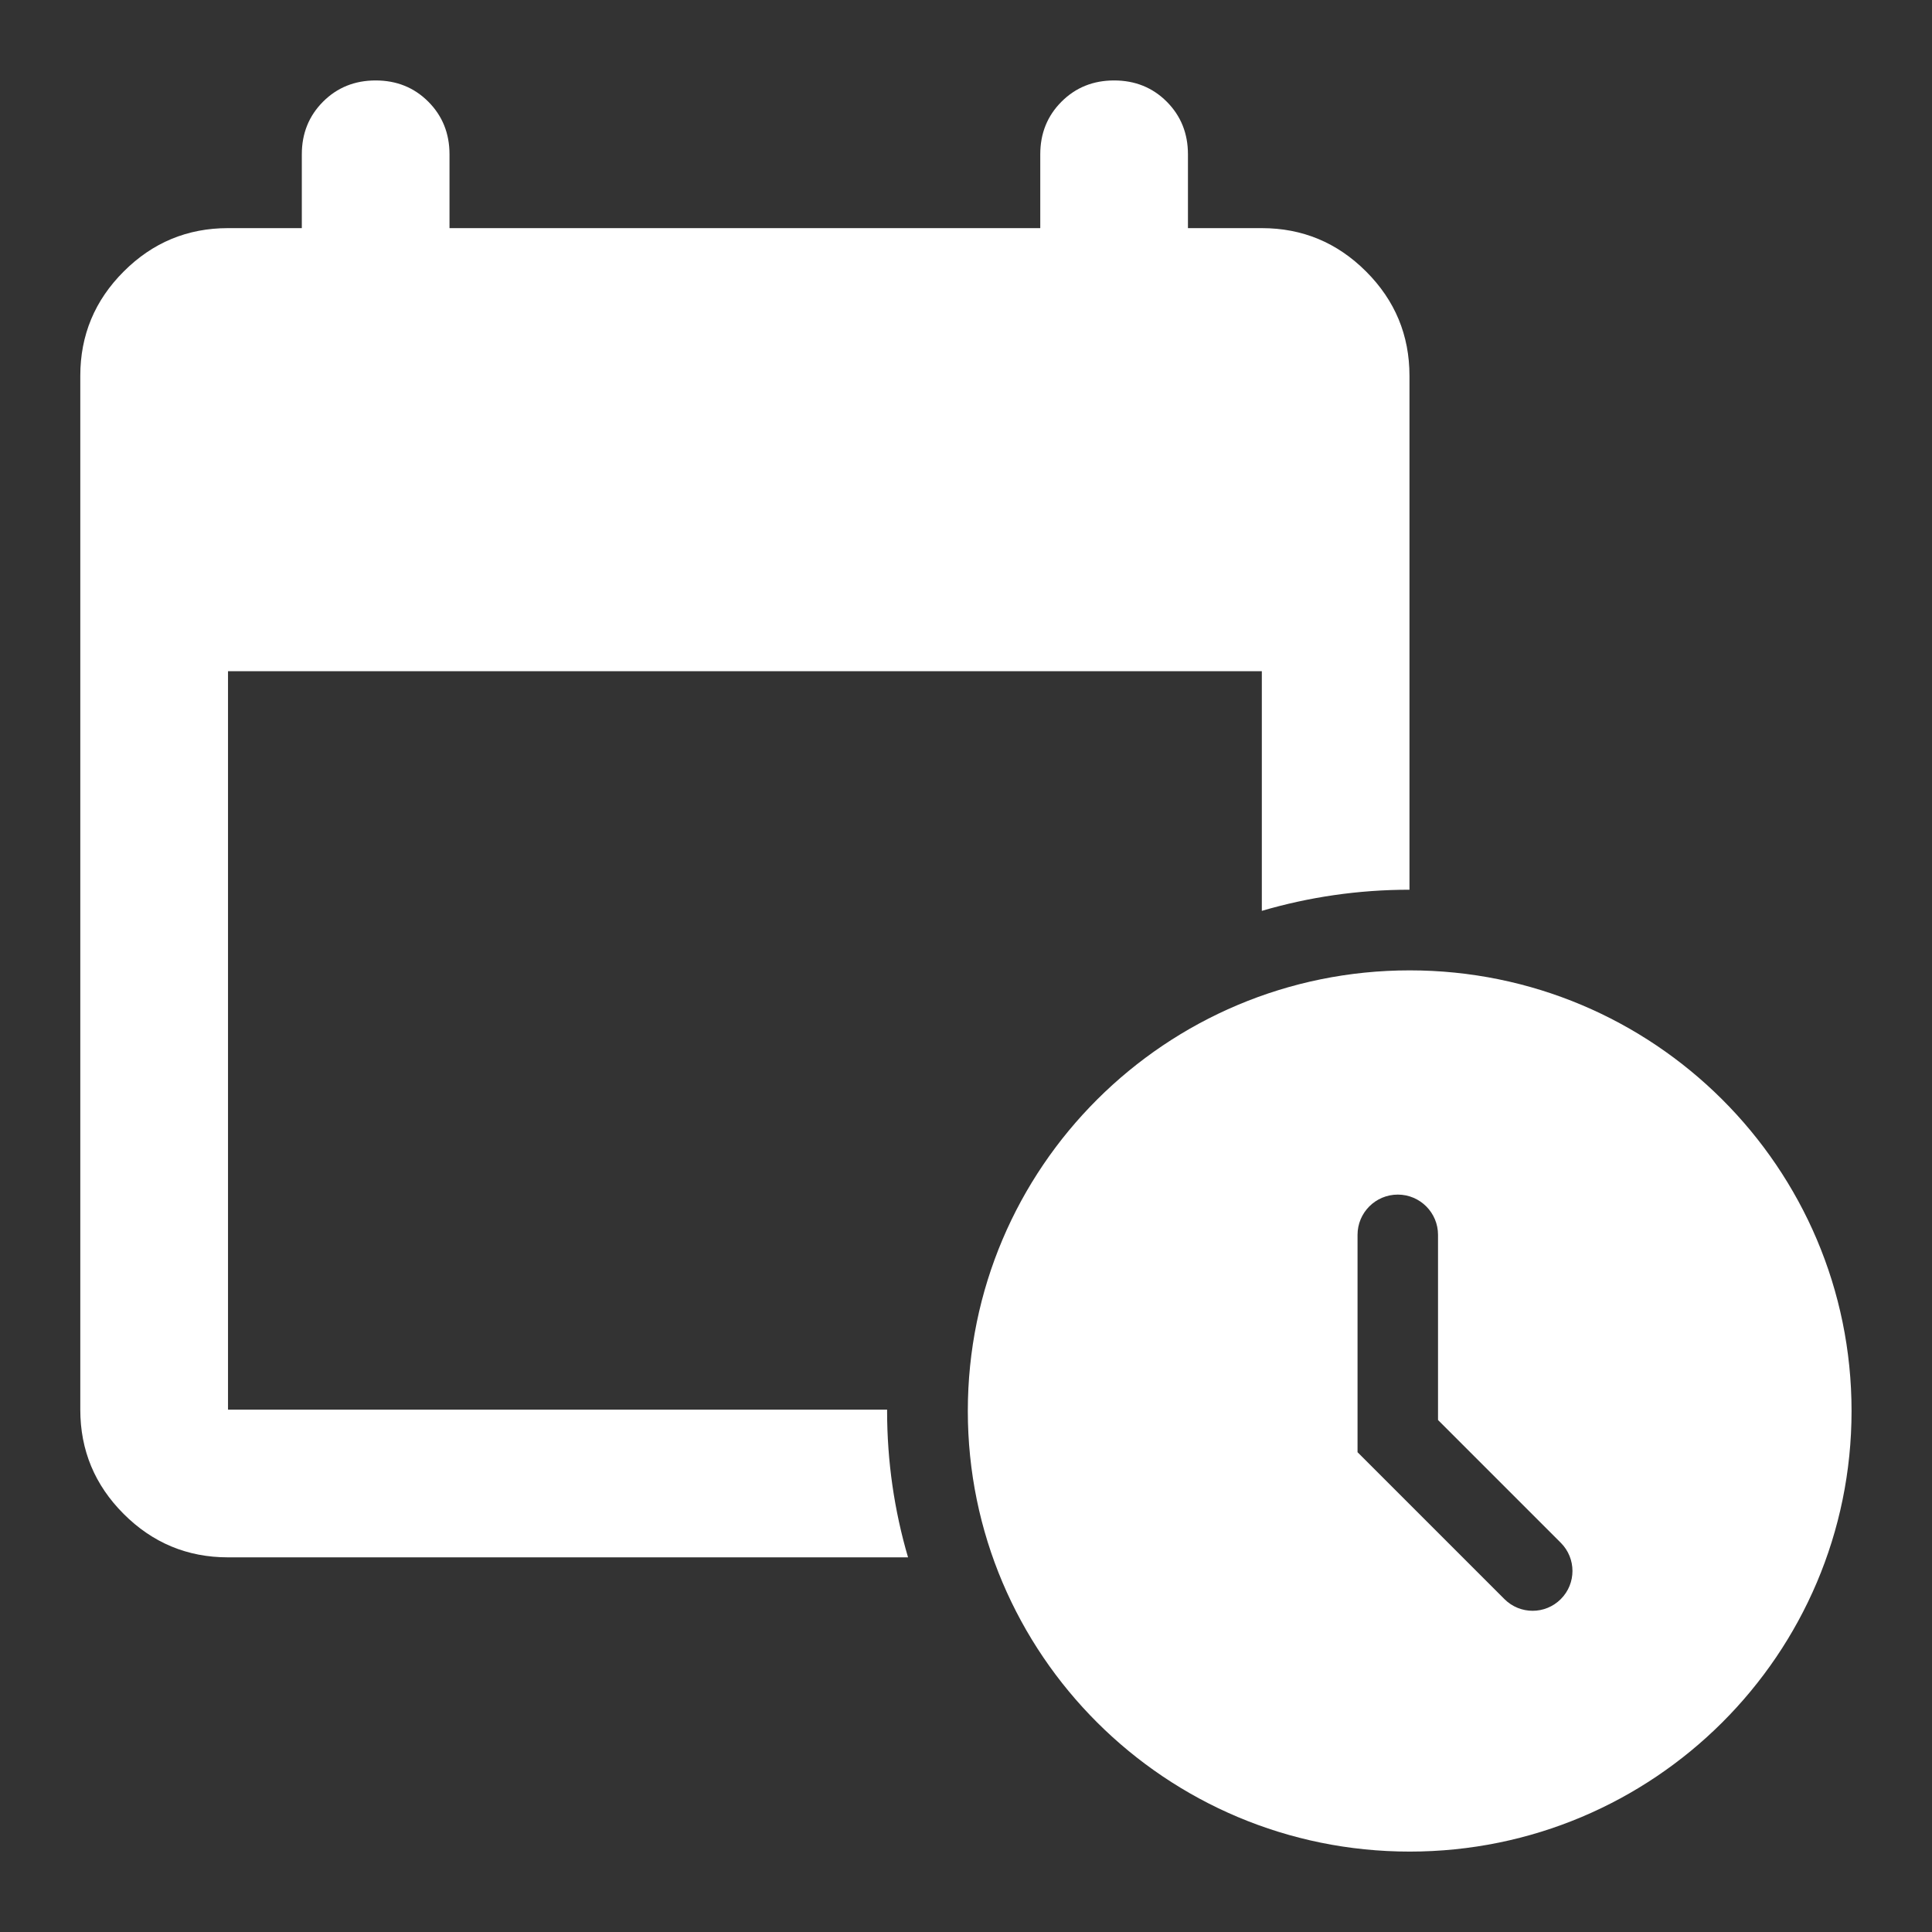 <?xml version="1.0" encoding="UTF-8"?> <svg xmlns="http://www.w3.org/2000/svg" width="50" height="50" viewBox="0 0 50 50" fill="none"><rect x="0" y="0" width="50" height="50" fill="#333333" stroke="none"/><path d="M5.9 40.304C4.849 40.304 3.949 39.929 3.201 39.181C2.452 38.432 2.078 37.532 2.078 36.481V9.726C2.078 8.675 2.452 7.775 3.201 7.027C3.949 6.278 4.849 5.904 5.9 5.904H7.811V3.993C7.811 3.452 7.995 2.998 8.361 2.631C8.727 2.265 9.181 2.082 9.722 2.082C10.264 2.082 10.718 2.265 11.084 2.631C11.45 2.998 11.633 3.452 11.633 3.993V5.904H26.922V3.993C26.922 3.452 27.105 2.998 27.472 2.631C27.838 2.265 28.292 2.082 28.833 2.082C29.375 2.082 29.829 2.265 30.195 2.631C30.561 2.998 30.744 3.452 30.744 3.993V5.904H32.655C33.706 5.904 34.606 6.278 35.355 7.027C36.103 7.775 36.477 8.675 36.477 9.726V23.026C35.151 23.026 33.868 23.217 32.656 23.573V17.37H5.901V36.481H22.958C22.958 36.492 22.958 36.502 22.958 36.513C22.958 37.829 23.147 39.101 23.5 40.304H5.9Z" fill="white"></path><path fill-rule="evenodd" clip-rule="evenodd" d="M36.483 47.919C42.798 47.919 47.918 42.814 47.918 36.516C47.918 30.218 42.798 25.113 36.483 25.113C30.167 25.113 25.047 30.218 25.047 36.516C25.047 42.814 30.167 47.919 36.483 47.919ZM40.393 39.927L37.216 36.75V31.958C37.216 31.383 36.75 30.916 36.175 30.916C35.599 30.916 35.133 31.383 35.133 31.958V37.583L38.935 41.385C39.338 41.788 39.99 41.788 40.393 41.385C40.796 40.983 40.796 40.33 40.393 39.927Z" fill="white"></path></svg> 